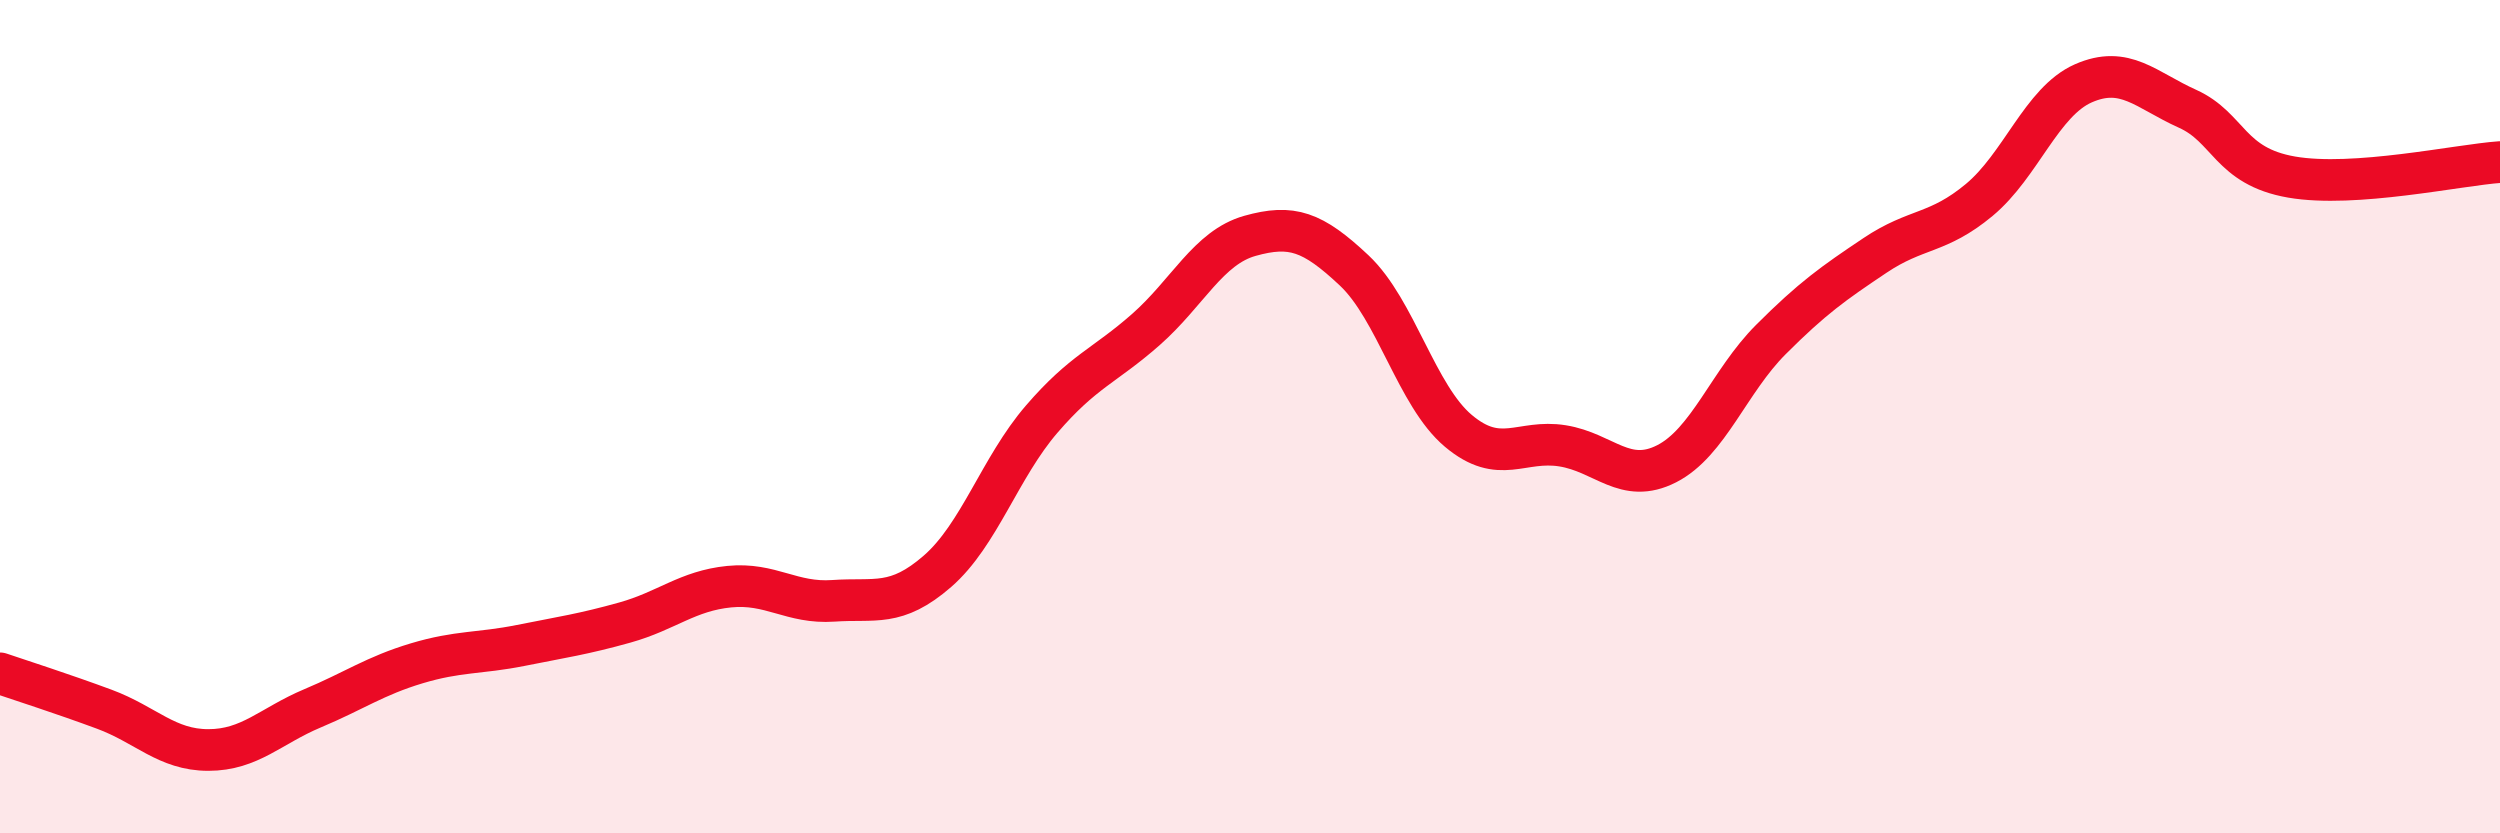 
    <svg width="60" height="20" viewBox="0 0 60 20" xmlns="http://www.w3.org/2000/svg">
      <path
        d="M 0,16.16 C 0.5,16.33 1.5,16.65 2.5,17.02 C 3.5,17.39 4,18 5,18 C 6,18 6.5,17.42 7.5,17 C 8.5,16.58 9,16.22 10,15.92 C 11,15.62 11.5,15.69 12.5,15.49 C 13.5,15.29 14,15.22 15,14.94 C 16,14.66 16.5,14.18 17.5,14.08 C 18.5,13.98 19,14.49 20,14.42 C 21,14.35 21.5,14.58 22.5,13.71 C 23.5,12.84 24,11.22 25,10.06 C 26,8.9 26.5,8.79 27.5,7.91 C 28.5,7.03 29,5.94 30,5.66 C 31,5.38 31.5,5.55 32.5,6.49 C 33.5,7.43 34,9.5 35,10.34 C 36,11.18 36.5,10.54 37.5,10.7 C 38.5,10.86 39,11.64 40,11.13 C 41,10.62 41.5,9.15 42.5,8.15 C 43.5,7.15 44,6.8 45,6.13 C 46,5.46 46.5,5.63 47.5,4.8 C 48.5,3.97 49,2.44 50,2 C 51,1.56 51.5,2.16 52.5,2.61 C 53.5,3.06 53.5,3.99 55,4.25 C 56.5,4.51 59,3.96 60,3.89L60 20L0 20Z"
        fill="#EB0A25"
        opacity="0.1"
        stroke-linecap="round"
        stroke-linejoin="round"
      />
      <path
        d="M 0,16.16 C 0.5,16.33 1.5,16.65 2.5,17.02 C 3.5,17.39 4,18 5,18 C 6,18 6.5,17.42 7.5,17 C 8.5,16.58 9,16.22 10,15.92 C 11,15.62 11.5,15.69 12.5,15.49 C 13.5,15.29 14,15.22 15,14.94 C 16,14.66 16.5,14.18 17.5,14.08 C 18.5,13.98 19,14.49 20,14.42 C 21,14.35 21.5,14.58 22.5,13.71 C 23.5,12.84 24,11.22 25,10.06 C 26,8.9 26.5,8.79 27.5,7.91 C 28.5,7.03 29,5.94 30,5.66 C 31,5.38 31.5,5.55 32.5,6.49 C 33.5,7.43 34,9.5 35,10.34 C 36,11.18 36.5,10.54 37.5,10.7 C 38.5,10.86 39,11.64 40,11.13 C 41,10.62 41.5,9.15 42.5,8.15 C 43.5,7.15 44,6.8 45,6.13 C 46,5.46 46.5,5.63 47.5,4.8 C 48.5,3.97 49,2.44 50,2 C 51,1.56 51.5,2.16 52.5,2.61 C 53.5,3.06 53.5,3.99 55,4.25 C 56.5,4.51 59,3.96 60,3.89"
        stroke="#EB0A25"
        stroke-width="1"
        fill="none"
        stroke-linecap="round"
        stroke-linejoin="round"
      />
    </svg>
  